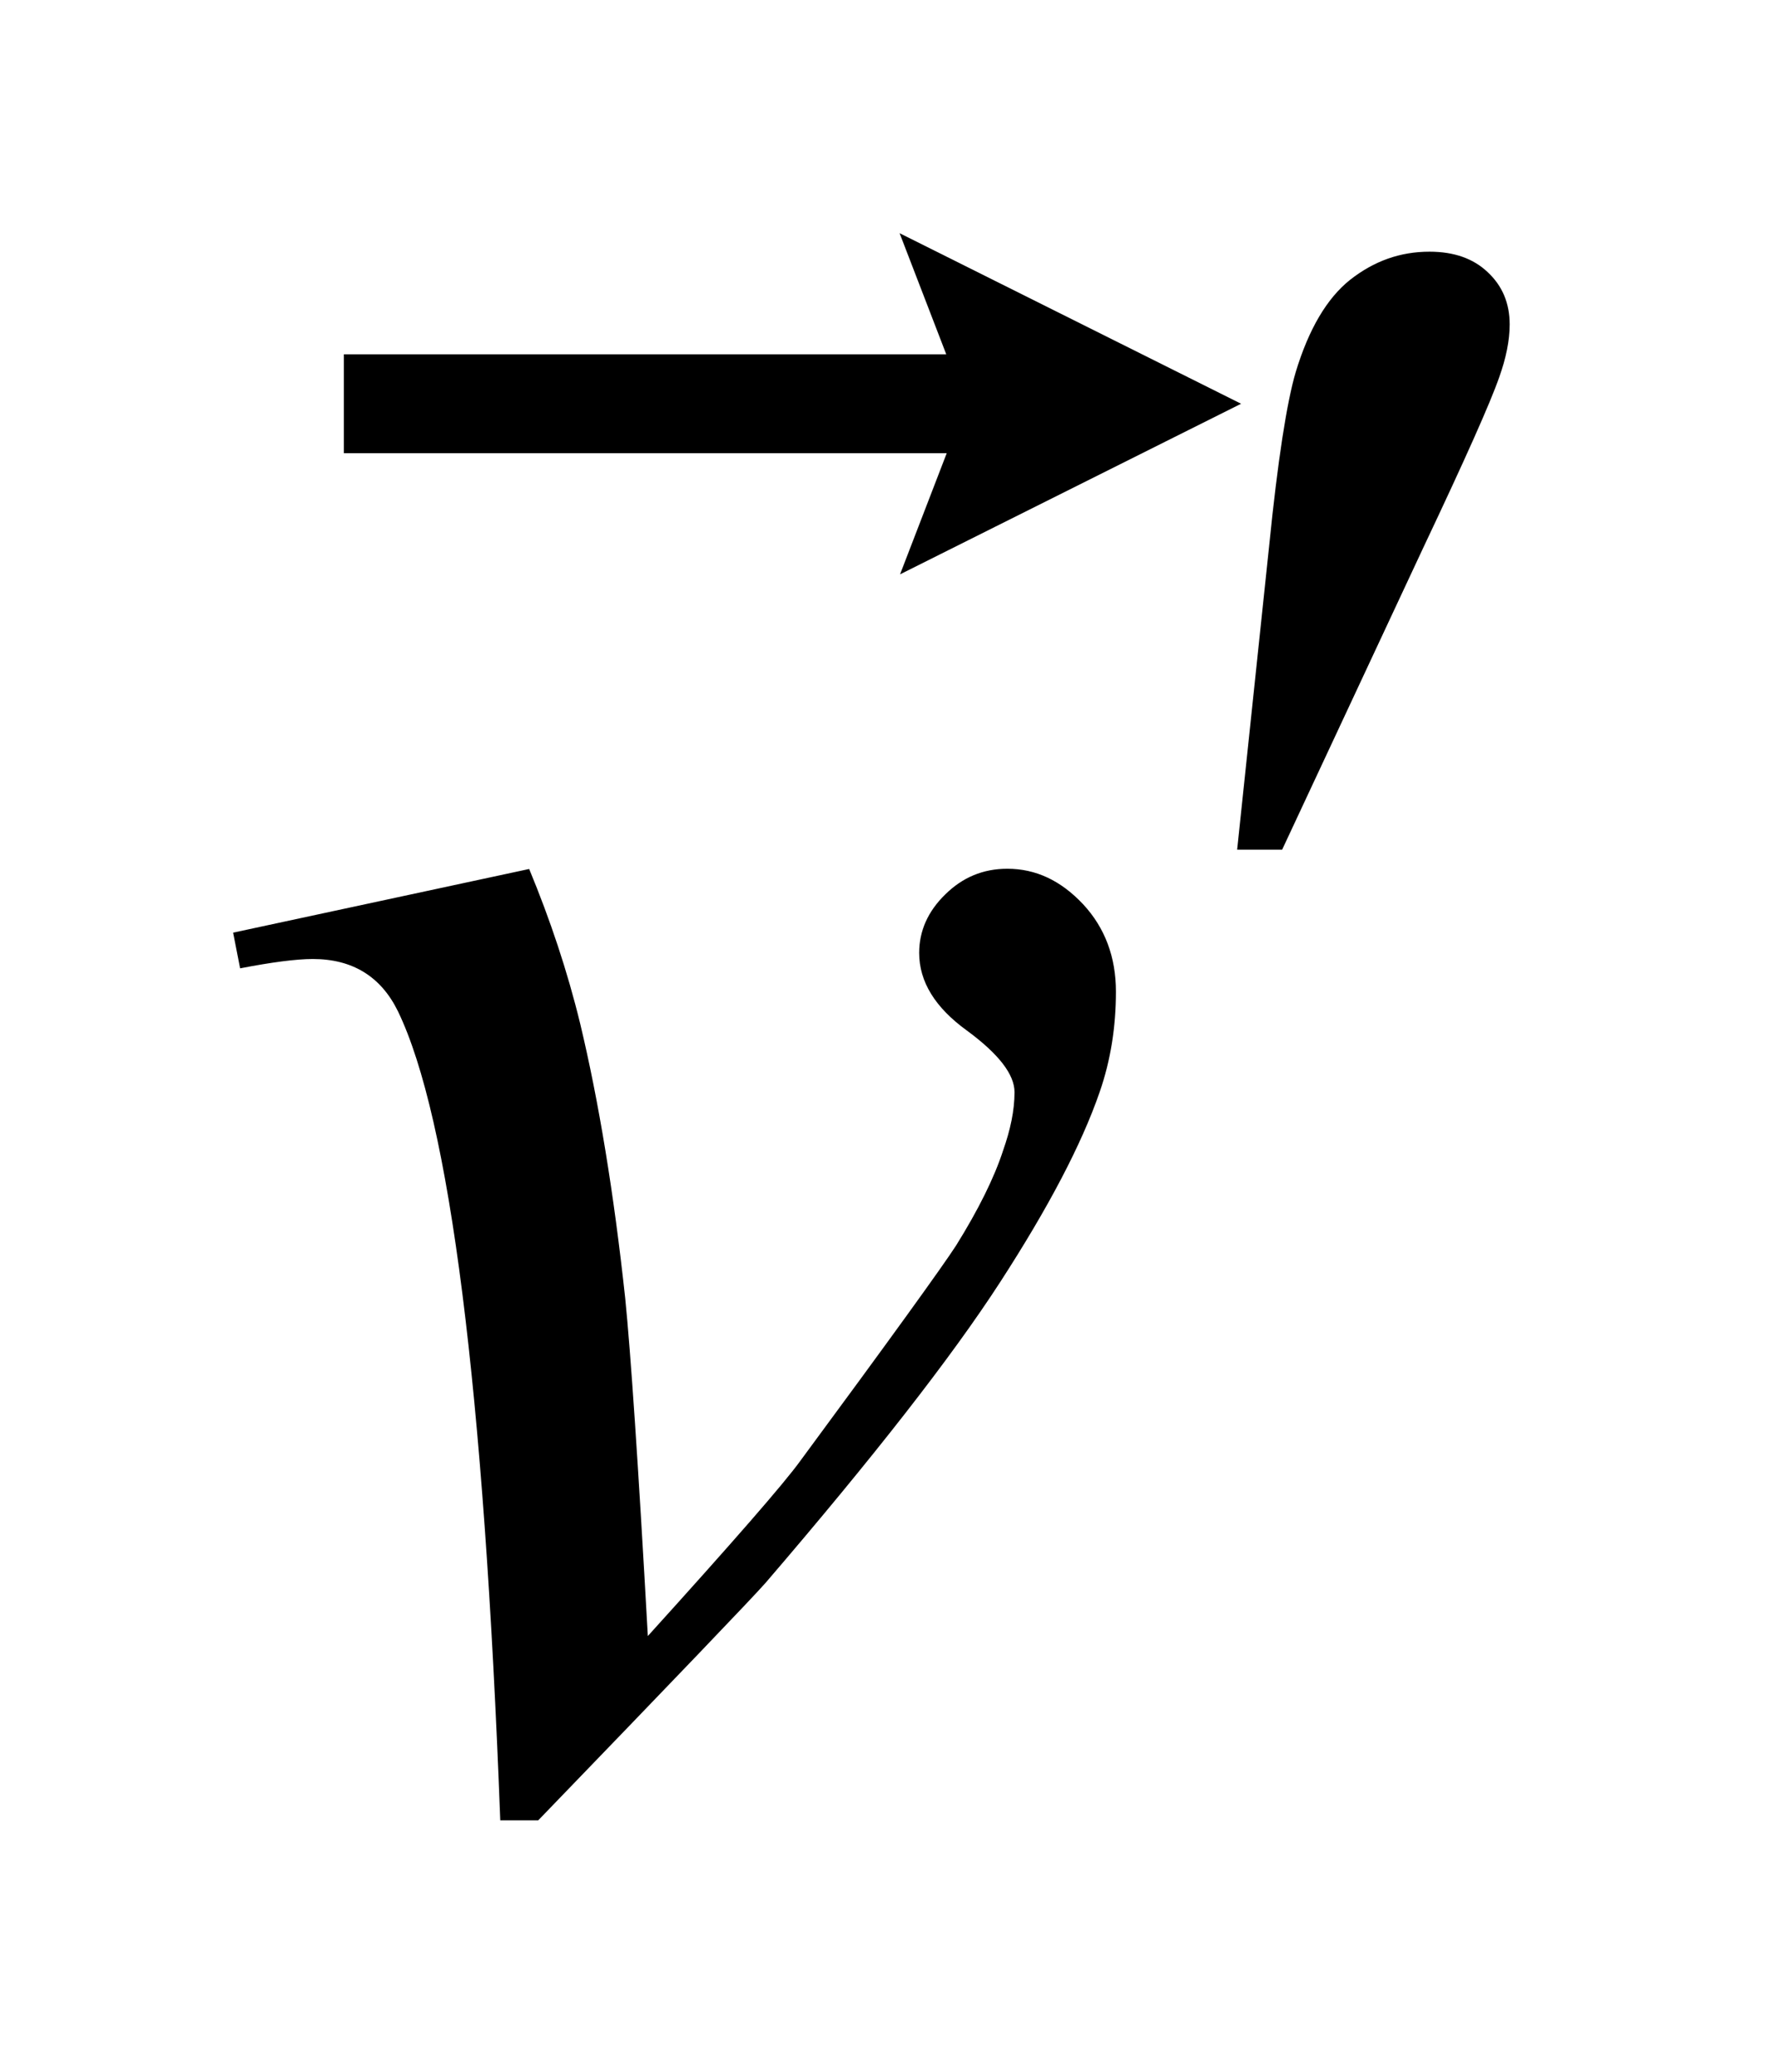 <?xml version="1.0" encoding="UTF-8"?>
<!DOCTYPE svg PUBLIC '-//W3C//DTD SVG 1.0//EN'
          'http://www.w3.org/TR/2001/REC-SVG-20010904/DTD/svg10.dtd'>
<svg stroke-dasharray="none" shape-rendering="auto" xmlns="http://www.w3.org/2000/svg" font-family="'Dialog'" text-rendering="auto" width="12" fill-opacity="1" color-interpolation="auto" color-rendering="auto" preserveAspectRatio="xMidYMid meet" font-size="12px" viewBox="0 0 12 14" fill="black" xmlns:xlink="http://www.w3.org/1999/xlink" stroke="black" image-rendering="auto" stroke-miterlimit="10" stroke-linecap="square" stroke-linejoin="miter" font-style="normal" stroke-width="1" height="14" stroke-dashoffset="0" font-weight="normal" stroke-opacity="1"
><!--Generated by the Batik Graphics2D SVG Generator--><defs id="genericDefs"
  /><g
  ><defs id="defs1"
    ><clipPath clipPathUnits="userSpaceOnUse" id="clipPath1"
      ><path d="M-1 -0.897 L6.476 -0.897 L6.476 7.908 L-1 7.908 L-1 -0.897 Z"
      /></clipPath
      ><clipPath clipPathUnits="userSpaceOnUse" id="clipPath2"
      ><path d="M-0 0 L-0 6.908 L5.477 6.908 L5.477 0 Z"
      /></clipPath
    ></defs
    ><g transform="scale(1.576,1.576) translate(1,0.897)"
    ><path d="M0 3.102 L1.27 2.829 C1.36 3.046 1.434 3.267 1.489 3.493 C1.568 3.823 1.633 4.216 1.682 4.67 C1.705 4.898 1.738 5.38 1.779 6.118 C2.145 5.714 2.363 5.464 2.433 5.367 C2.82 4.843 3.042 4.535 3.101 4.444 C3.197 4.29 3.265 4.153 3.303 4.036 C3.334 3.948 3.352 3.865 3.352 3.786 C3.352 3.71 3.284 3.622 3.148 3.522 C3.011 3.423 2.943 3.312 2.943 3.189 C2.943 3.095 2.98 3.011 3.055 2.938 C3.129 2.865 3.217 2.828 3.321 2.828 C3.444 2.828 3.551 2.879 3.646 2.98 C3.74 3.081 3.787 3.207 3.787 3.355 C3.787 3.504 3.765 3.648 3.717 3.786 C3.64 4.009 3.498 4.28 3.29 4.601 C3.082 4.922 2.747 5.351 2.284 5.89 C2.225 5.957 1.9 6.296 1.309 6.908 L1.146 6.908 C1.076 5.054 0.929 3.898 0.707 3.439 C0.634 3.29 0.512 3.215 0.342 3.215 C0.27 3.215 0.165 3.229 0.03 3.255 L0 3.102 Z" stroke="none" clip-path="url(#clipPath2)"
    /></g
    ><g transform="matrix(1.576,0,0,1.576,1.576,1.414)"
    ><path d="M4.307 2.746 L4.444 1.446 C4.481 1.077 4.52 0.828 4.558 0.699 C4.614 0.514 4.692 0.382 4.791 0.303 C4.894 0.222 5.006 0.182 5.132 0.182 C5.237 0.182 5.32 0.211 5.382 0.27 C5.445 0.329 5.476 0.403 5.476 0.494 C5.476 0.564 5.46 0.639 5.432 0.718 C5.394 0.828 5.285 1.072 5.106 1.45 L4.5 2.746 L4.307 2.746 Z" stroke="none" clip-path="url(#clipPath2)"
    /></g
    ><g transform="matrix(1.576,0,0,1.576,1.576,1.414)"
    ><path d="M2.954 1.463 L3.134 0.996 L0.525 0.996 L0.525 0.672 L3.132 0.672 L2.952 0.205 L4.212 0.834 L2.954 1.463 Z" stroke="none" clip-path="url(#clipPath2)"
      /><path fill="none" d="M2.954 1.463 L3.134 0.996 L0.525 0.996 L0.525 0.672 L3.132 0.672 L2.952 0.205 L4.212 0.834 L2.954 1.463 Z" stroke-width="0.1" clip-path="url(#clipPath2)" stroke-linecap="butt"
    /></g
  ></g
></svg
>

